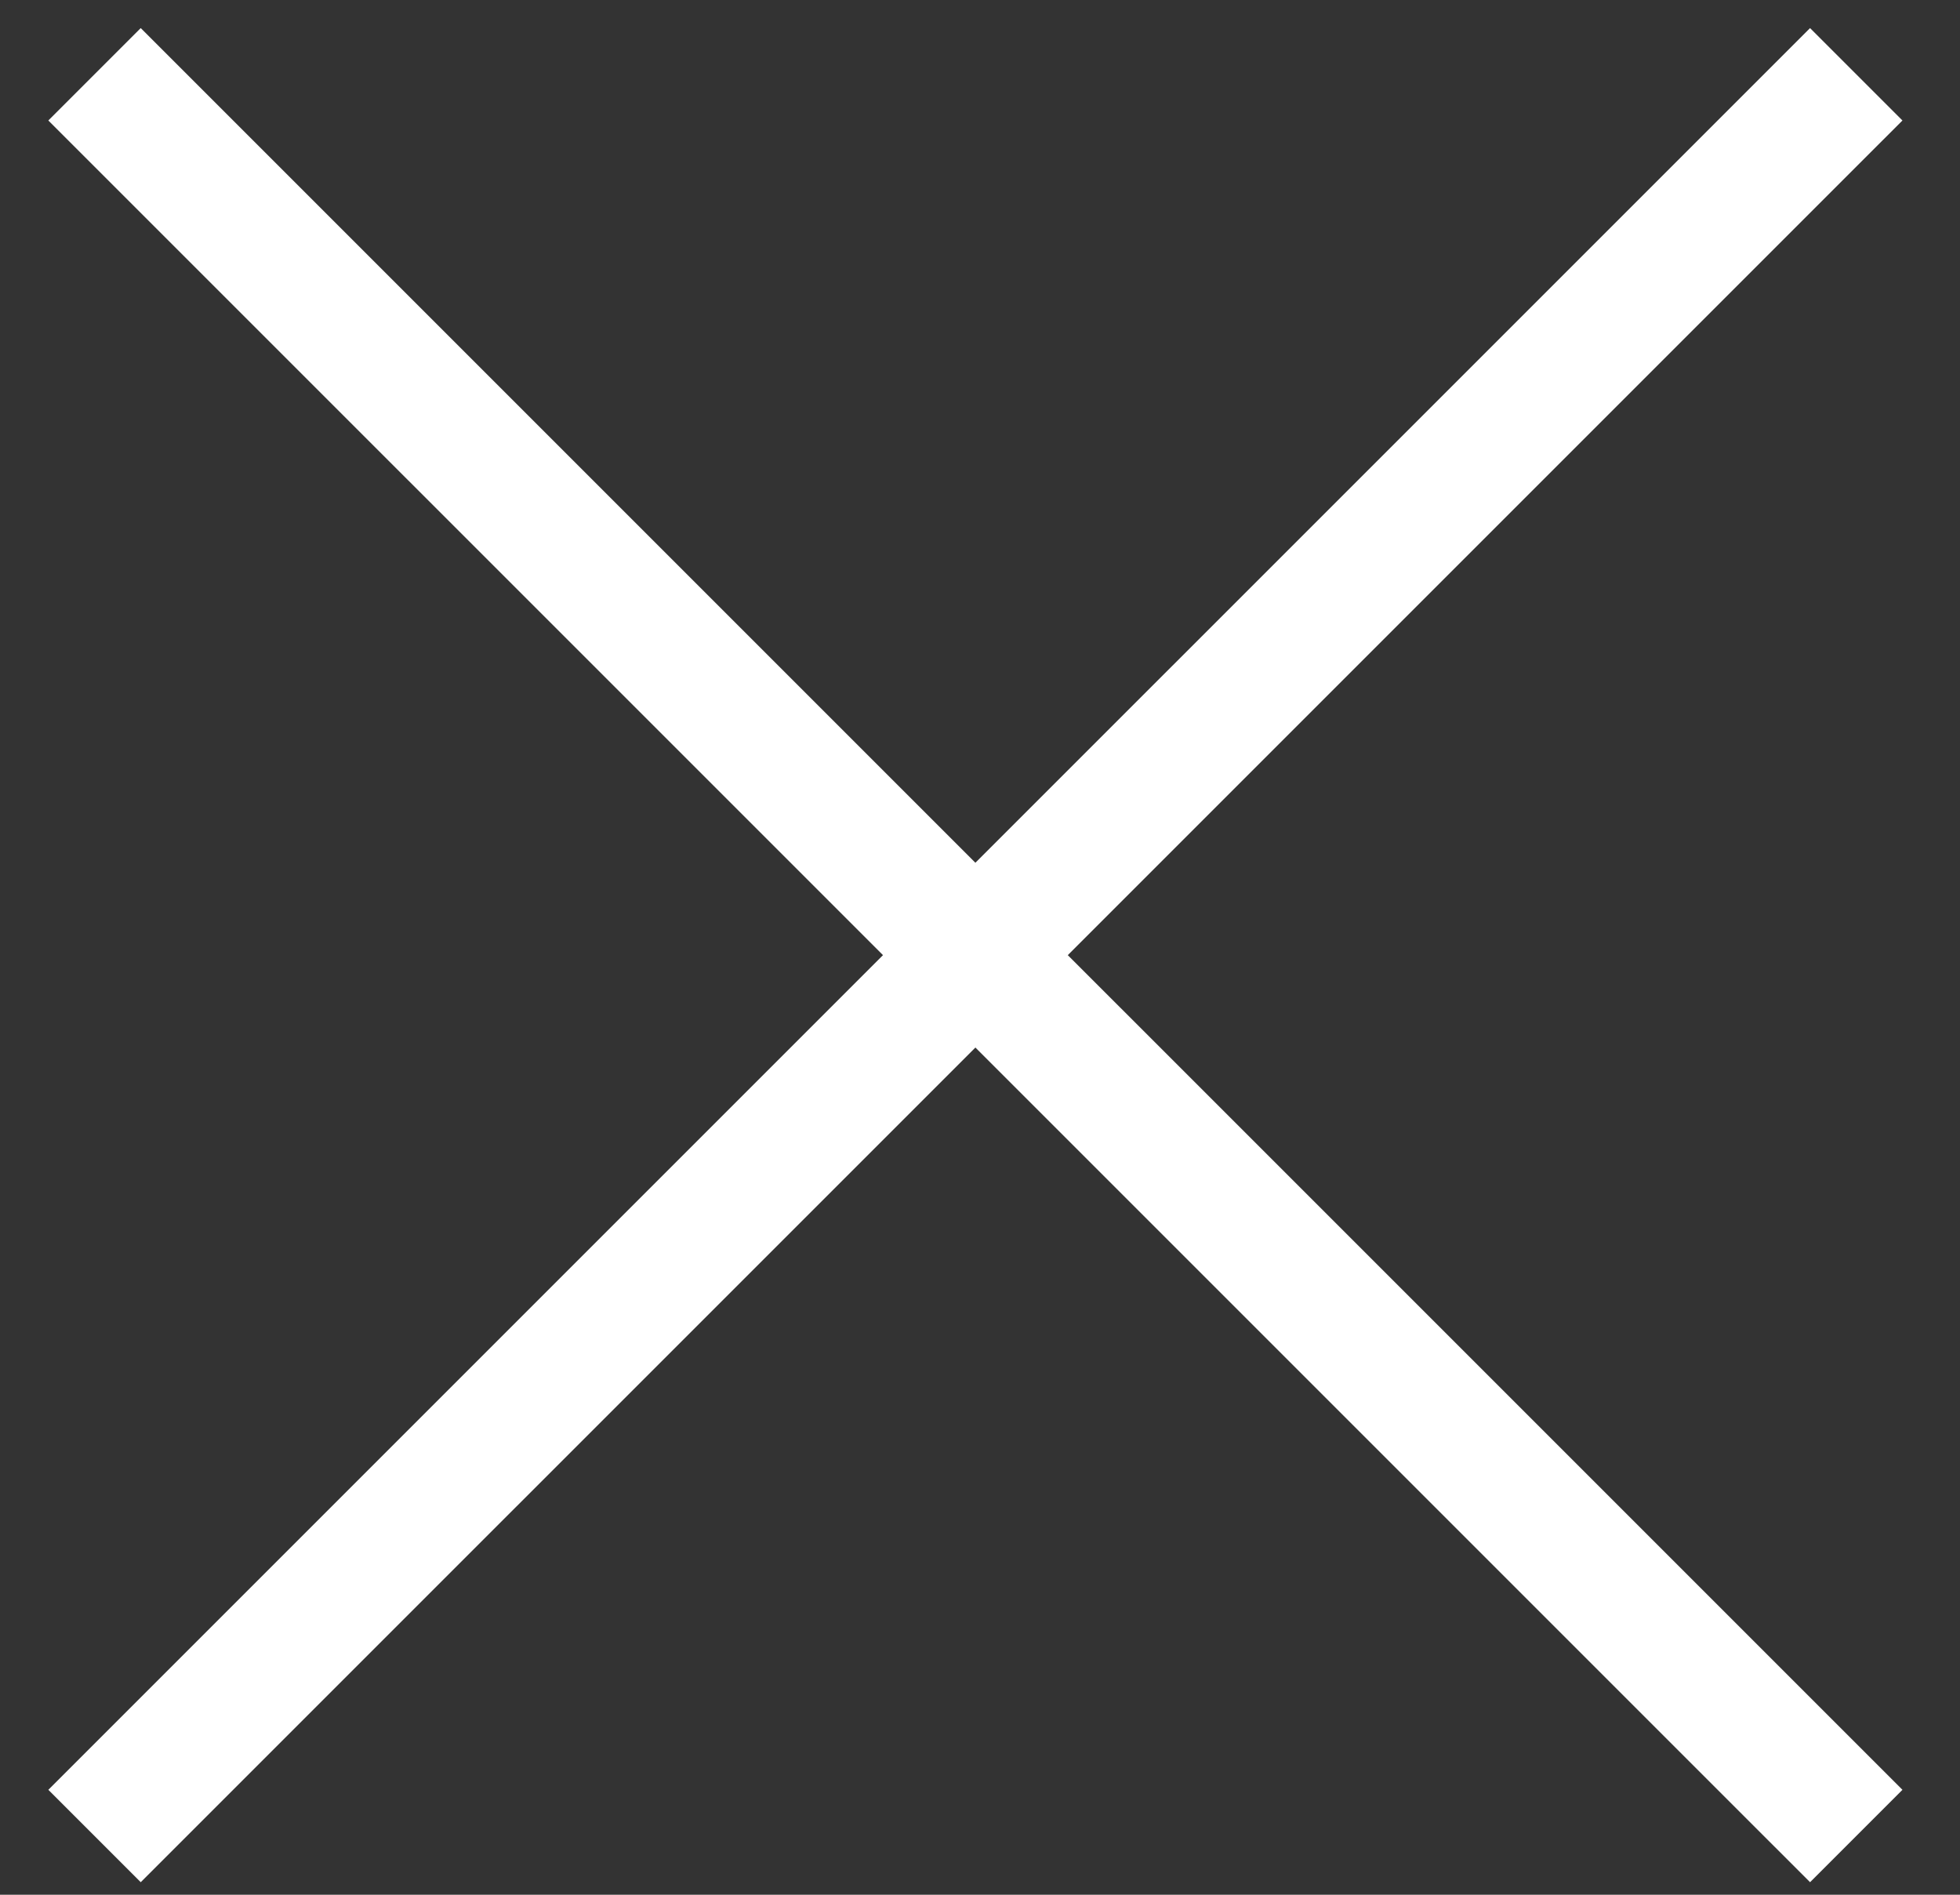 <svg width="30" height="29" viewBox="0 0 30 29" fill="none" xmlns="http://www.w3.org/2000/svg">
<rect x="0" y="0" width="30" height="29" fill="#333333" stroke="none"/>
<path d="M1.447 1.137L28.412 28.101" stroke="white" stroke-width="2"/>
<path d="M28.412 1.137L1.447 28.101" stroke="white" stroke-width="2"/>
</svg>
